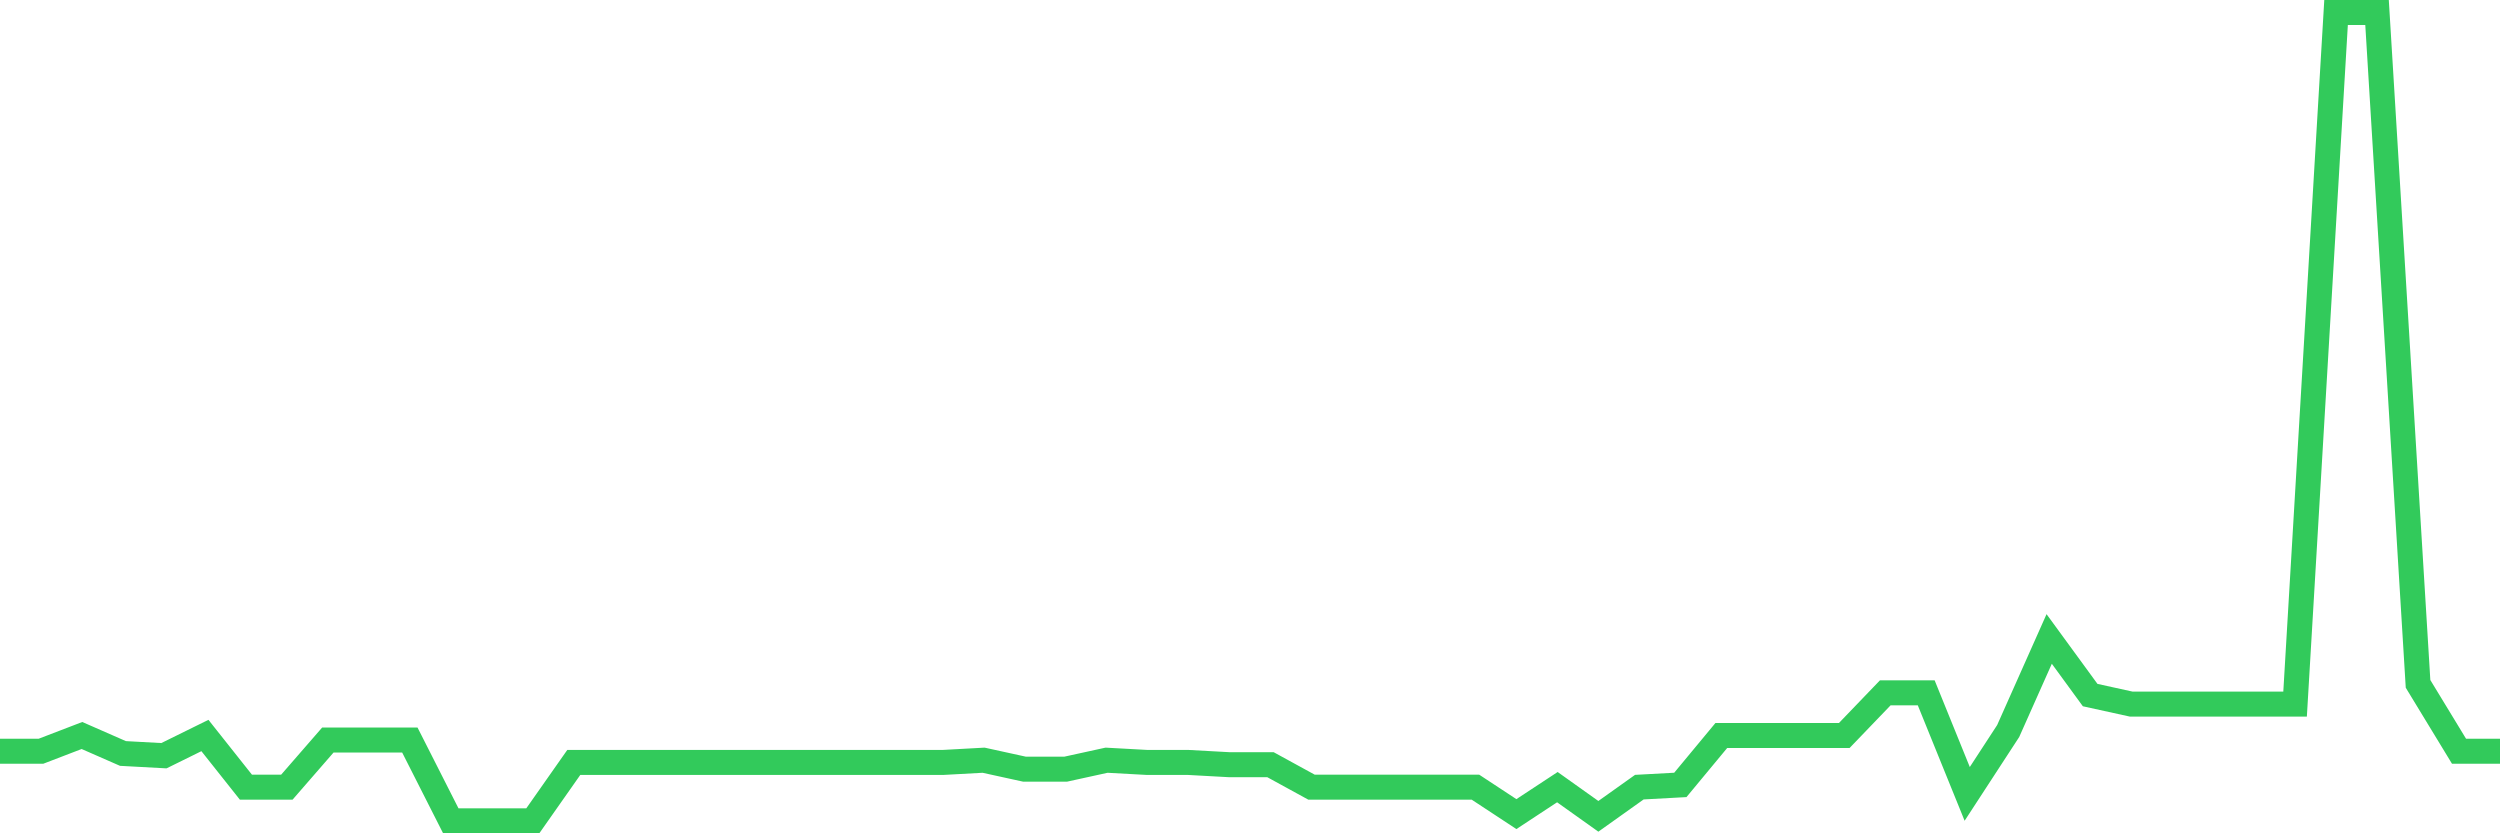 <svg
  xmlns="http://www.w3.org/2000/svg"
  xmlns:xlink="http://www.w3.org/1999/xlink"
  width="120"
  height="40"
  viewBox="0 0 120 40"
  preserveAspectRatio="none"
>
  <polyline
    points="0,36.059 1.967,36.059 3.934,35.304 5.902,36.167 7.869,36.274 9.836,35.304 11.803,37.783 13.77,37.783 15.738,35.52 17.705,35.52 19.672,35.52 21.639,39.4 23.607,39.4 25.574,39.4 27.541,36.598 29.508,36.598 31.475,36.598 33.443,36.598 35.41,36.598 37.377,36.598 39.344,36.598 41.311,36.598 43.279,36.598 45.246,36.598 47.213,36.49 49.18,36.921 51.148,36.921 53.115,36.49 55.082,36.598 57.049,36.598 59.016,36.706 60.984,36.706 62.951,37.783 64.918,37.783 66.885,37.783 68.852,37.783 70.82,37.783 72.787,39.077 74.754,37.783 76.721,39.184 78.689,37.783 80.656,37.676 82.623,35.304 84.59,35.304 86.557,35.304 88.525,35.304 90.492,33.257 92.459,33.257 94.426,38.107 96.393,35.089 98.361,30.67 100.328,33.364 102.295,33.796 104.262,33.796 106.23,33.796 108.197,33.796 110.164,33.796 112.131,0.6 114.098,0.6 116.066,32.826 118.033,36.059 120,36.059"
    fill="none"
    stroke="#32ca5b"
    stroke-width="1.2"
  >
  </polyline>
</svg>